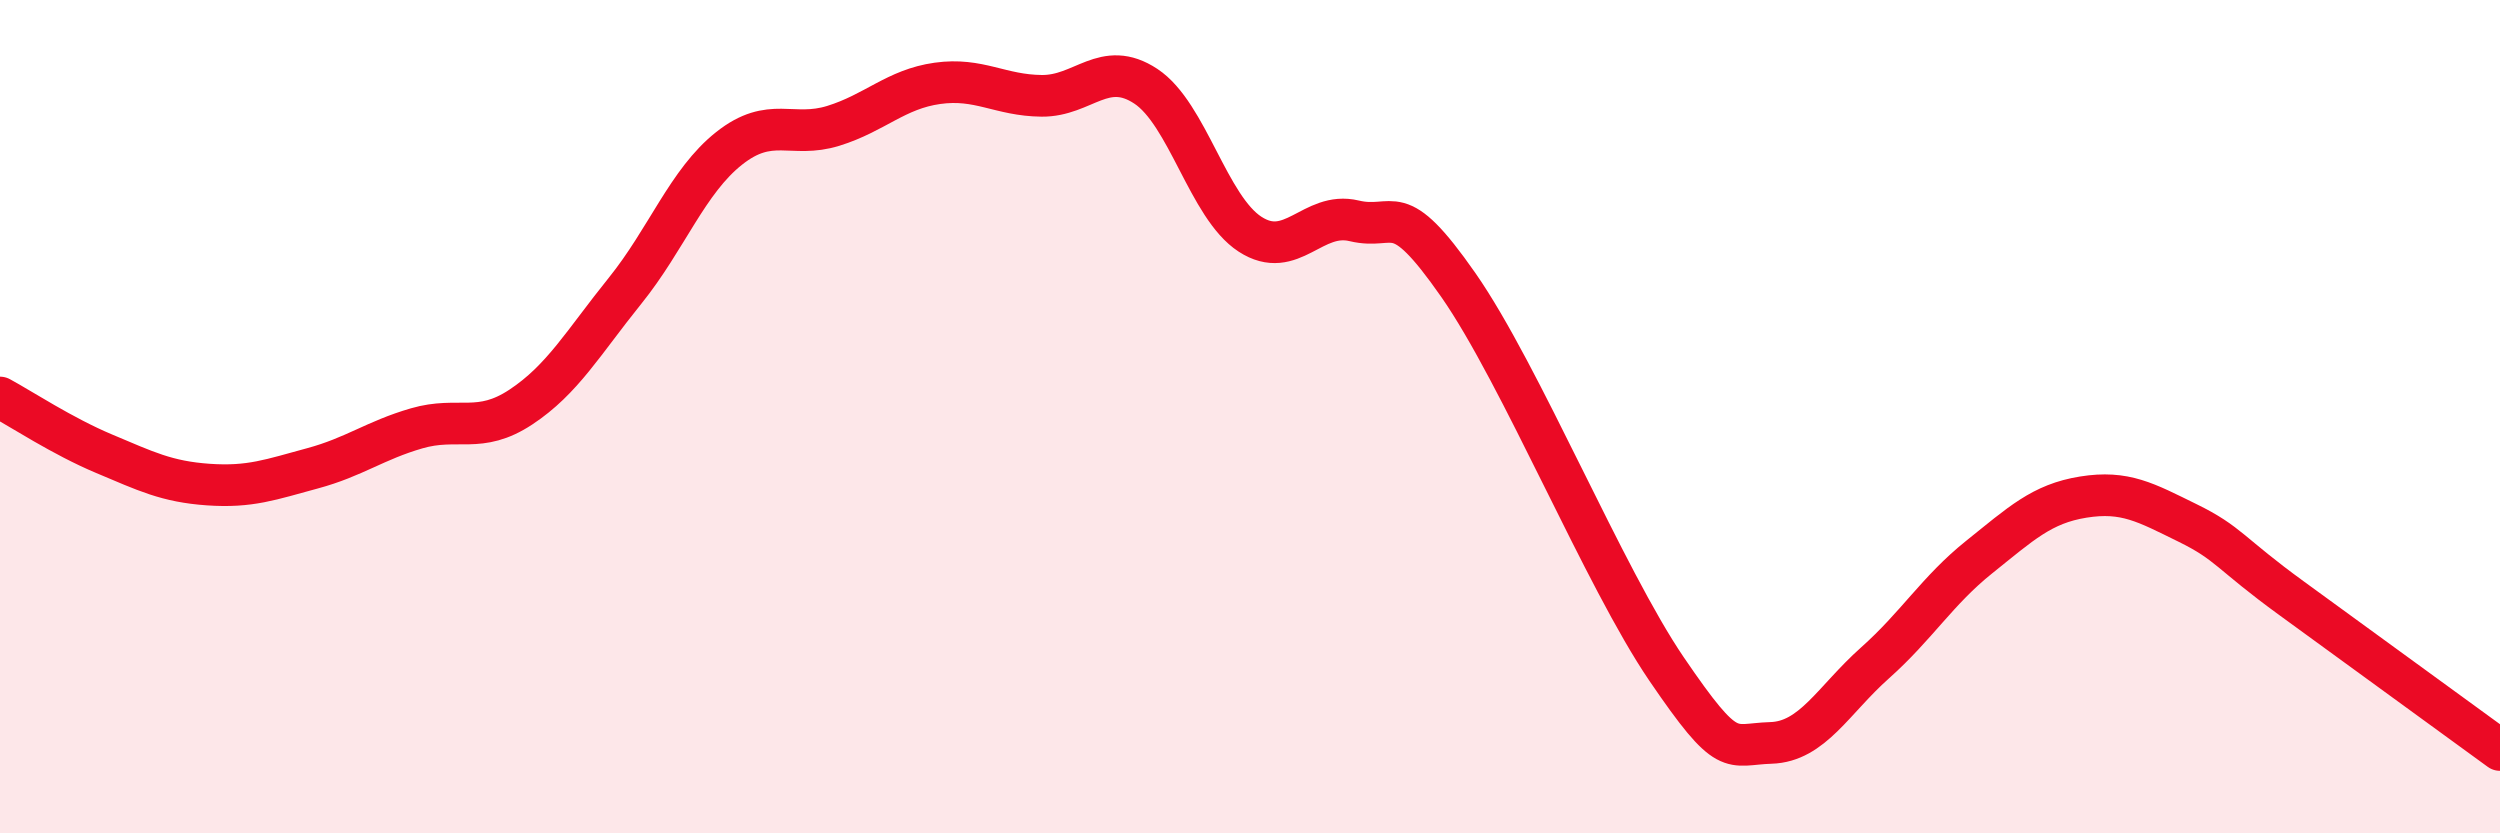 
    <svg width="60" height="20" viewBox="0 0 60 20" xmlns="http://www.w3.org/2000/svg">
      <path
        d="M 0,9.54 C 0.5,9.81 1.5,10.47 2.5,10.89 C 3.5,11.31 4,11.56 5,11.63 C 6,11.7 6.5,11.51 7.5,11.24 C 8.5,10.97 9,10.57 10,10.28 C 11,9.99 11.5,10.43 12.5,9.77 C 13.5,9.11 14,8.22 15,6.98 C 16,5.74 16.5,4.35 17.5,3.56 C 18.5,2.77 19,3.33 20,3.02 C 21,2.71 21.5,2.14 22.5,2 C 23.5,1.86 24,2.29 25,2.3 C 26,2.31 26.5,1.41 27.5,2.07 C 28.5,2.73 29,4.97 30,5.62 C 31,6.27 31.5,5.06 32.5,5.3 C 33.5,5.54 33.5,4.69 35,6.84 C 36.5,8.99 38.5,13.86 40,16.06 C 41.5,18.26 41.5,17.86 42.5,17.83 C 43.5,17.8 44,16.8 45,15.91 C 46,15.02 46.5,14.17 47.5,13.37 C 48.5,12.57 49,12.09 50,11.93 C 51,11.77 51.5,12.06 52.5,12.55 C 53.5,13.04 53.5,13.27 55,14.36 C 56.5,15.45 59,17.27 60,18L60 20L0 20Z"
        fill="#EB0A25"
        opacity="0.1"
        stroke-linecap="round"
        stroke-linejoin="round"
      />
      <path
        d="M 0,9.54 C 0.5,9.81 1.5,10.47 2.5,10.89 C 3.5,11.31 4,11.56 5,11.63 C 6,11.7 6.5,11.51 7.5,11.24 C 8.5,10.97 9,10.57 10,10.28 C 11,9.99 11.5,10.43 12.5,9.77 C 13.5,9.11 14,8.22 15,6.98 C 16,5.74 16.5,4.35 17.5,3.56 C 18.5,2.77 19,3.33 20,3.02 C 21,2.71 21.5,2.14 22.5,2 C 23.5,1.86 24,2.29 25,2.3 C 26,2.31 26.5,1.41 27.5,2.07 C 28.5,2.73 29,4.97 30,5.62 C 31,6.27 31.5,5.06 32.5,5.3 C 33.5,5.54 33.5,4.69 35,6.84 C 36.5,8.99 38.5,13.86 40,16.06 C 41.5,18.26 41.5,17.86 42.5,17.83 C 43.5,17.8 44,16.8 45,15.91 C 46,15.02 46.5,14.17 47.5,13.37 C 48.5,12.57 49,12.09 50,11.93 C 51,11.77 51.5,12.06 52.5,12.55 C 53.5,13.04 53.5,13.27 55,14.36 C 56.5,15.45 59,17.27 60,18"
        stroke="#EB0A25"
        stroke-width="1"
        fill="none"
        stroke-linecap="round"
        stroke-linejoin="round"
      />
    </svg>
  